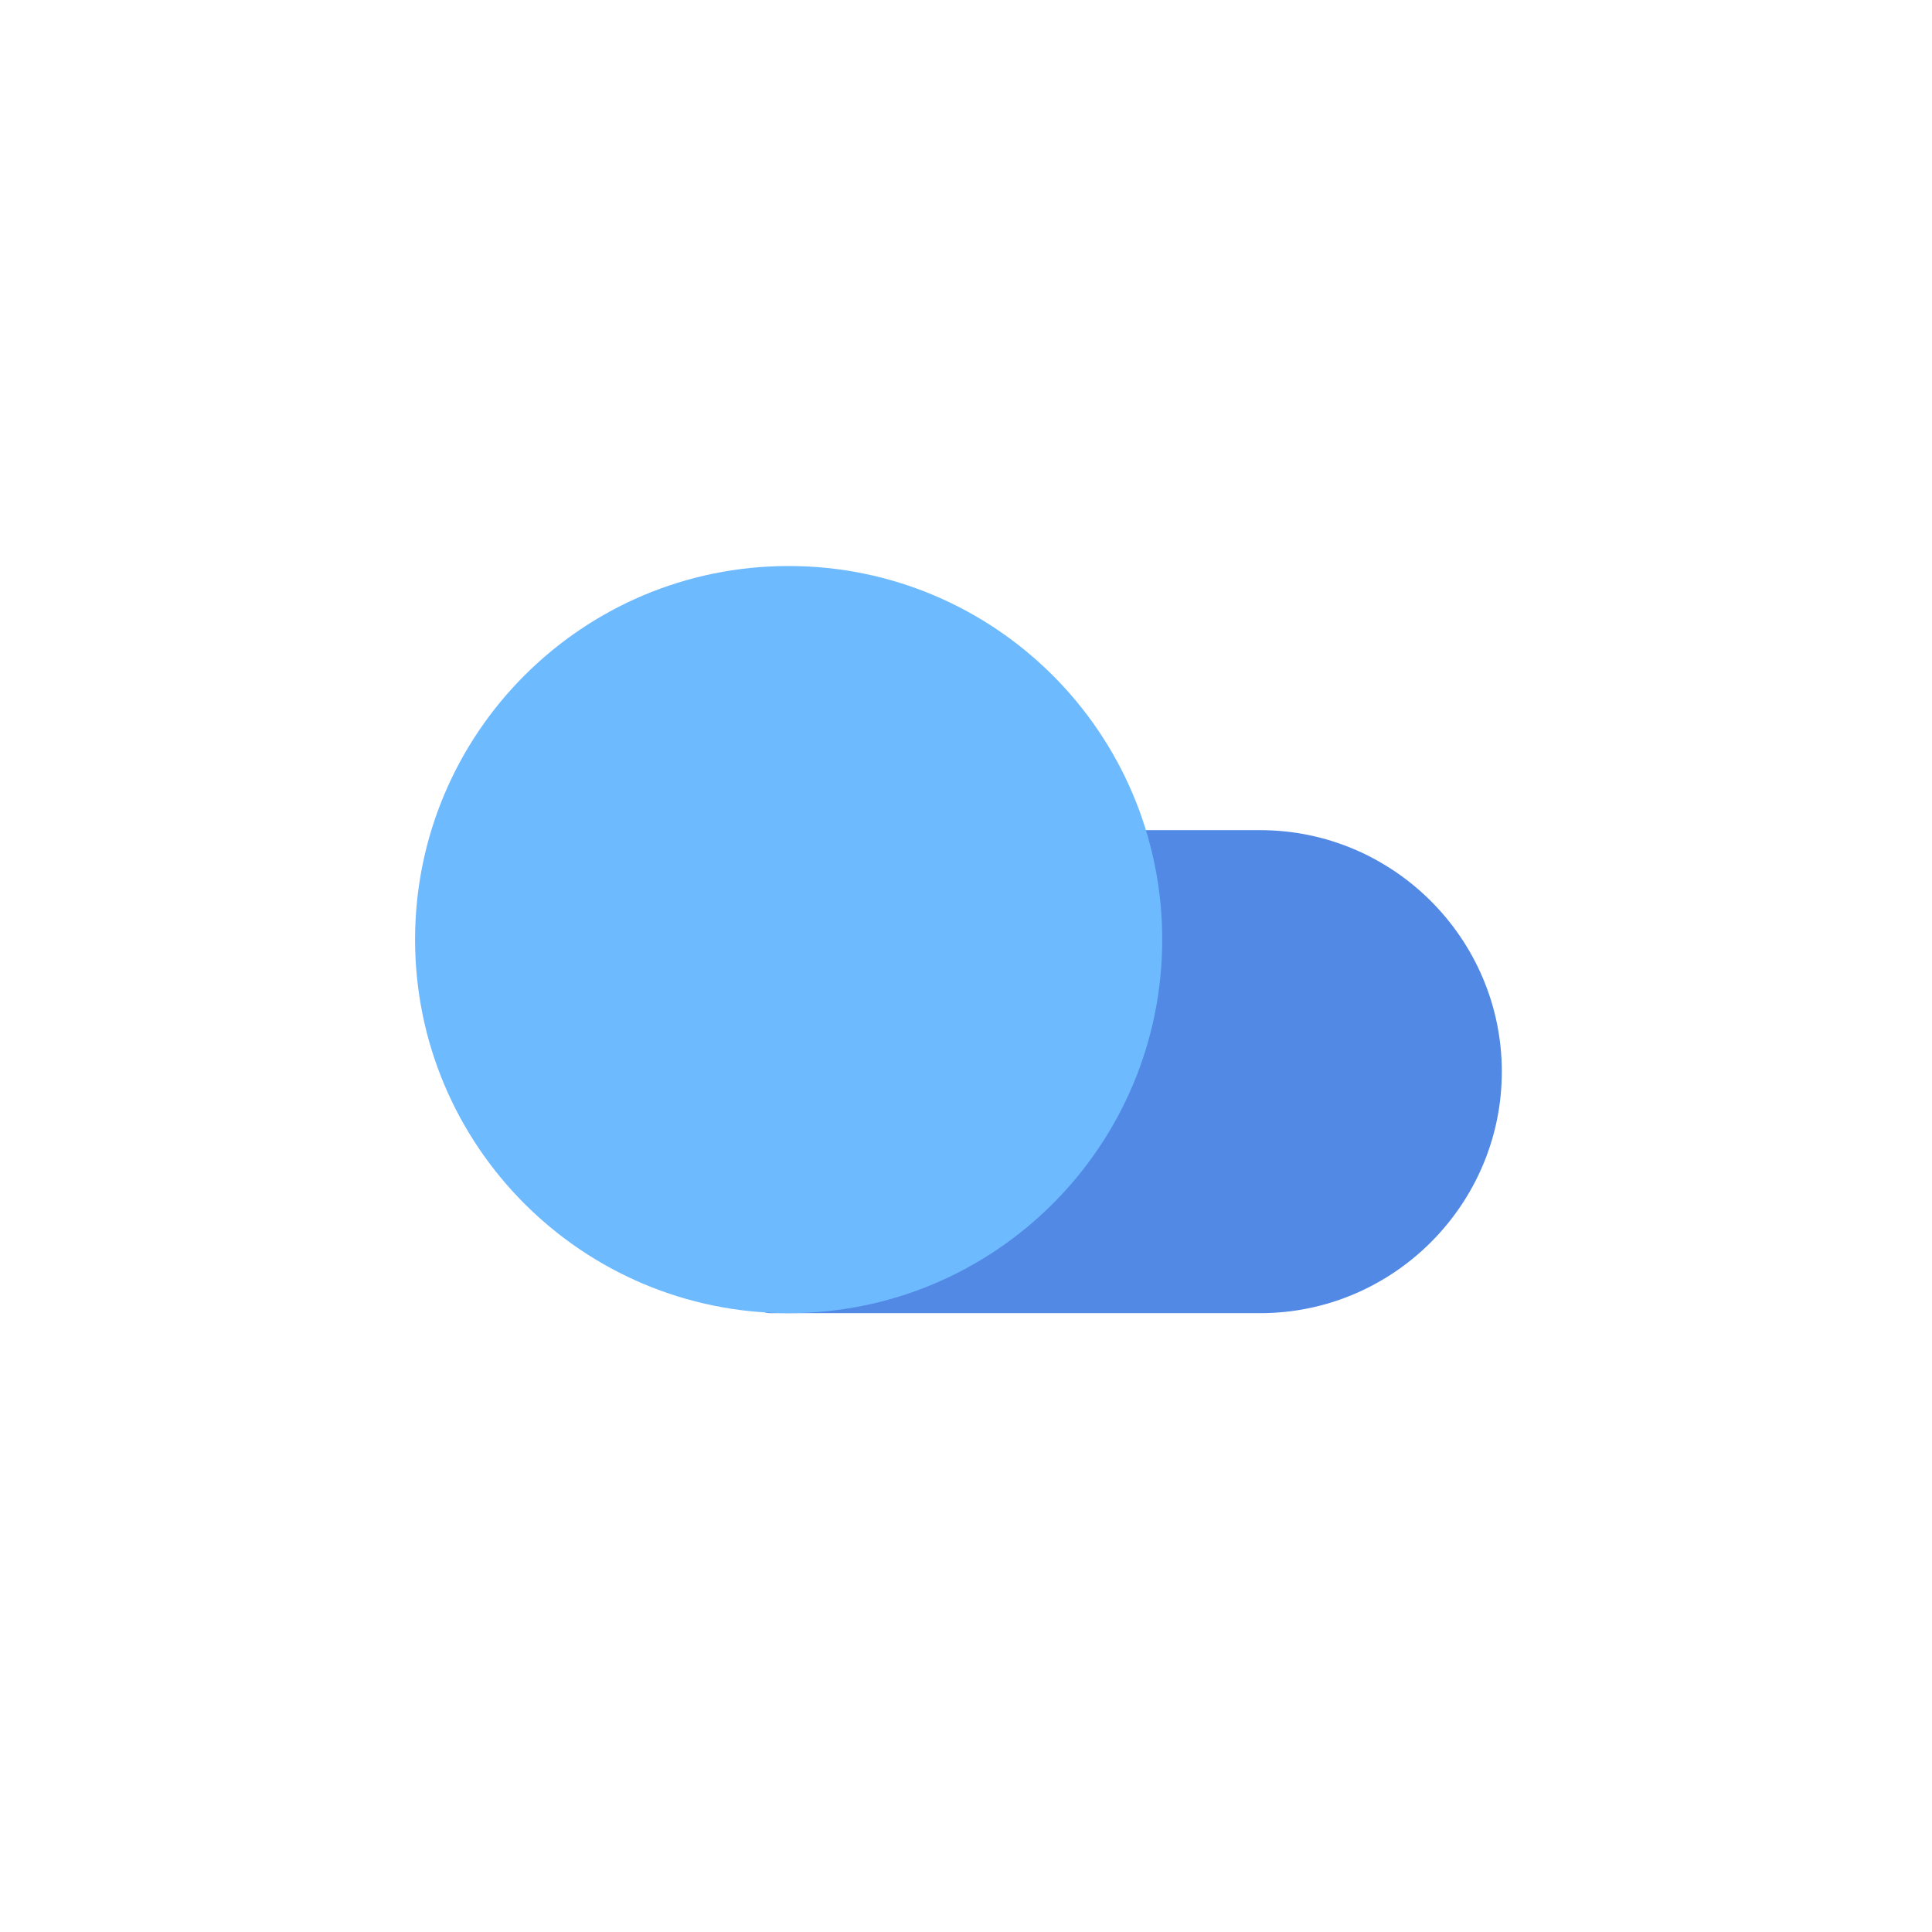 <svg width="128" height="128" viewBox="0 0 128 128" fill="none" xmlns="http://www.w3.org/2000/svg">
<path d="M83.5 86H51V56H83.5C91.75 56 98.5 62.75 98.5 71C98.5 79.25 91.75 86 83.5 86Z" fill="#5189E5" stroke="#5189E5" stroke-width="2" stroke-miterlimit="10" stroke-linecap="round" stroke-linejoin="round"/>
<path d="M52.25 86C65.367 86 76 75.367 76 62.25C76 49.133 65.367 38.5 52.25 38.5C39.133 38.5 28.5 49.133 28.5 62.25C28.5 75.367 39.133 86 52.25 86Z" fill="#6EBAFF" stroke="#6EBAFF" stroke-width="2" stroke-miterlimit="10" stroke-linecap="round" stroke-linejoin="round"/>
</svg>
